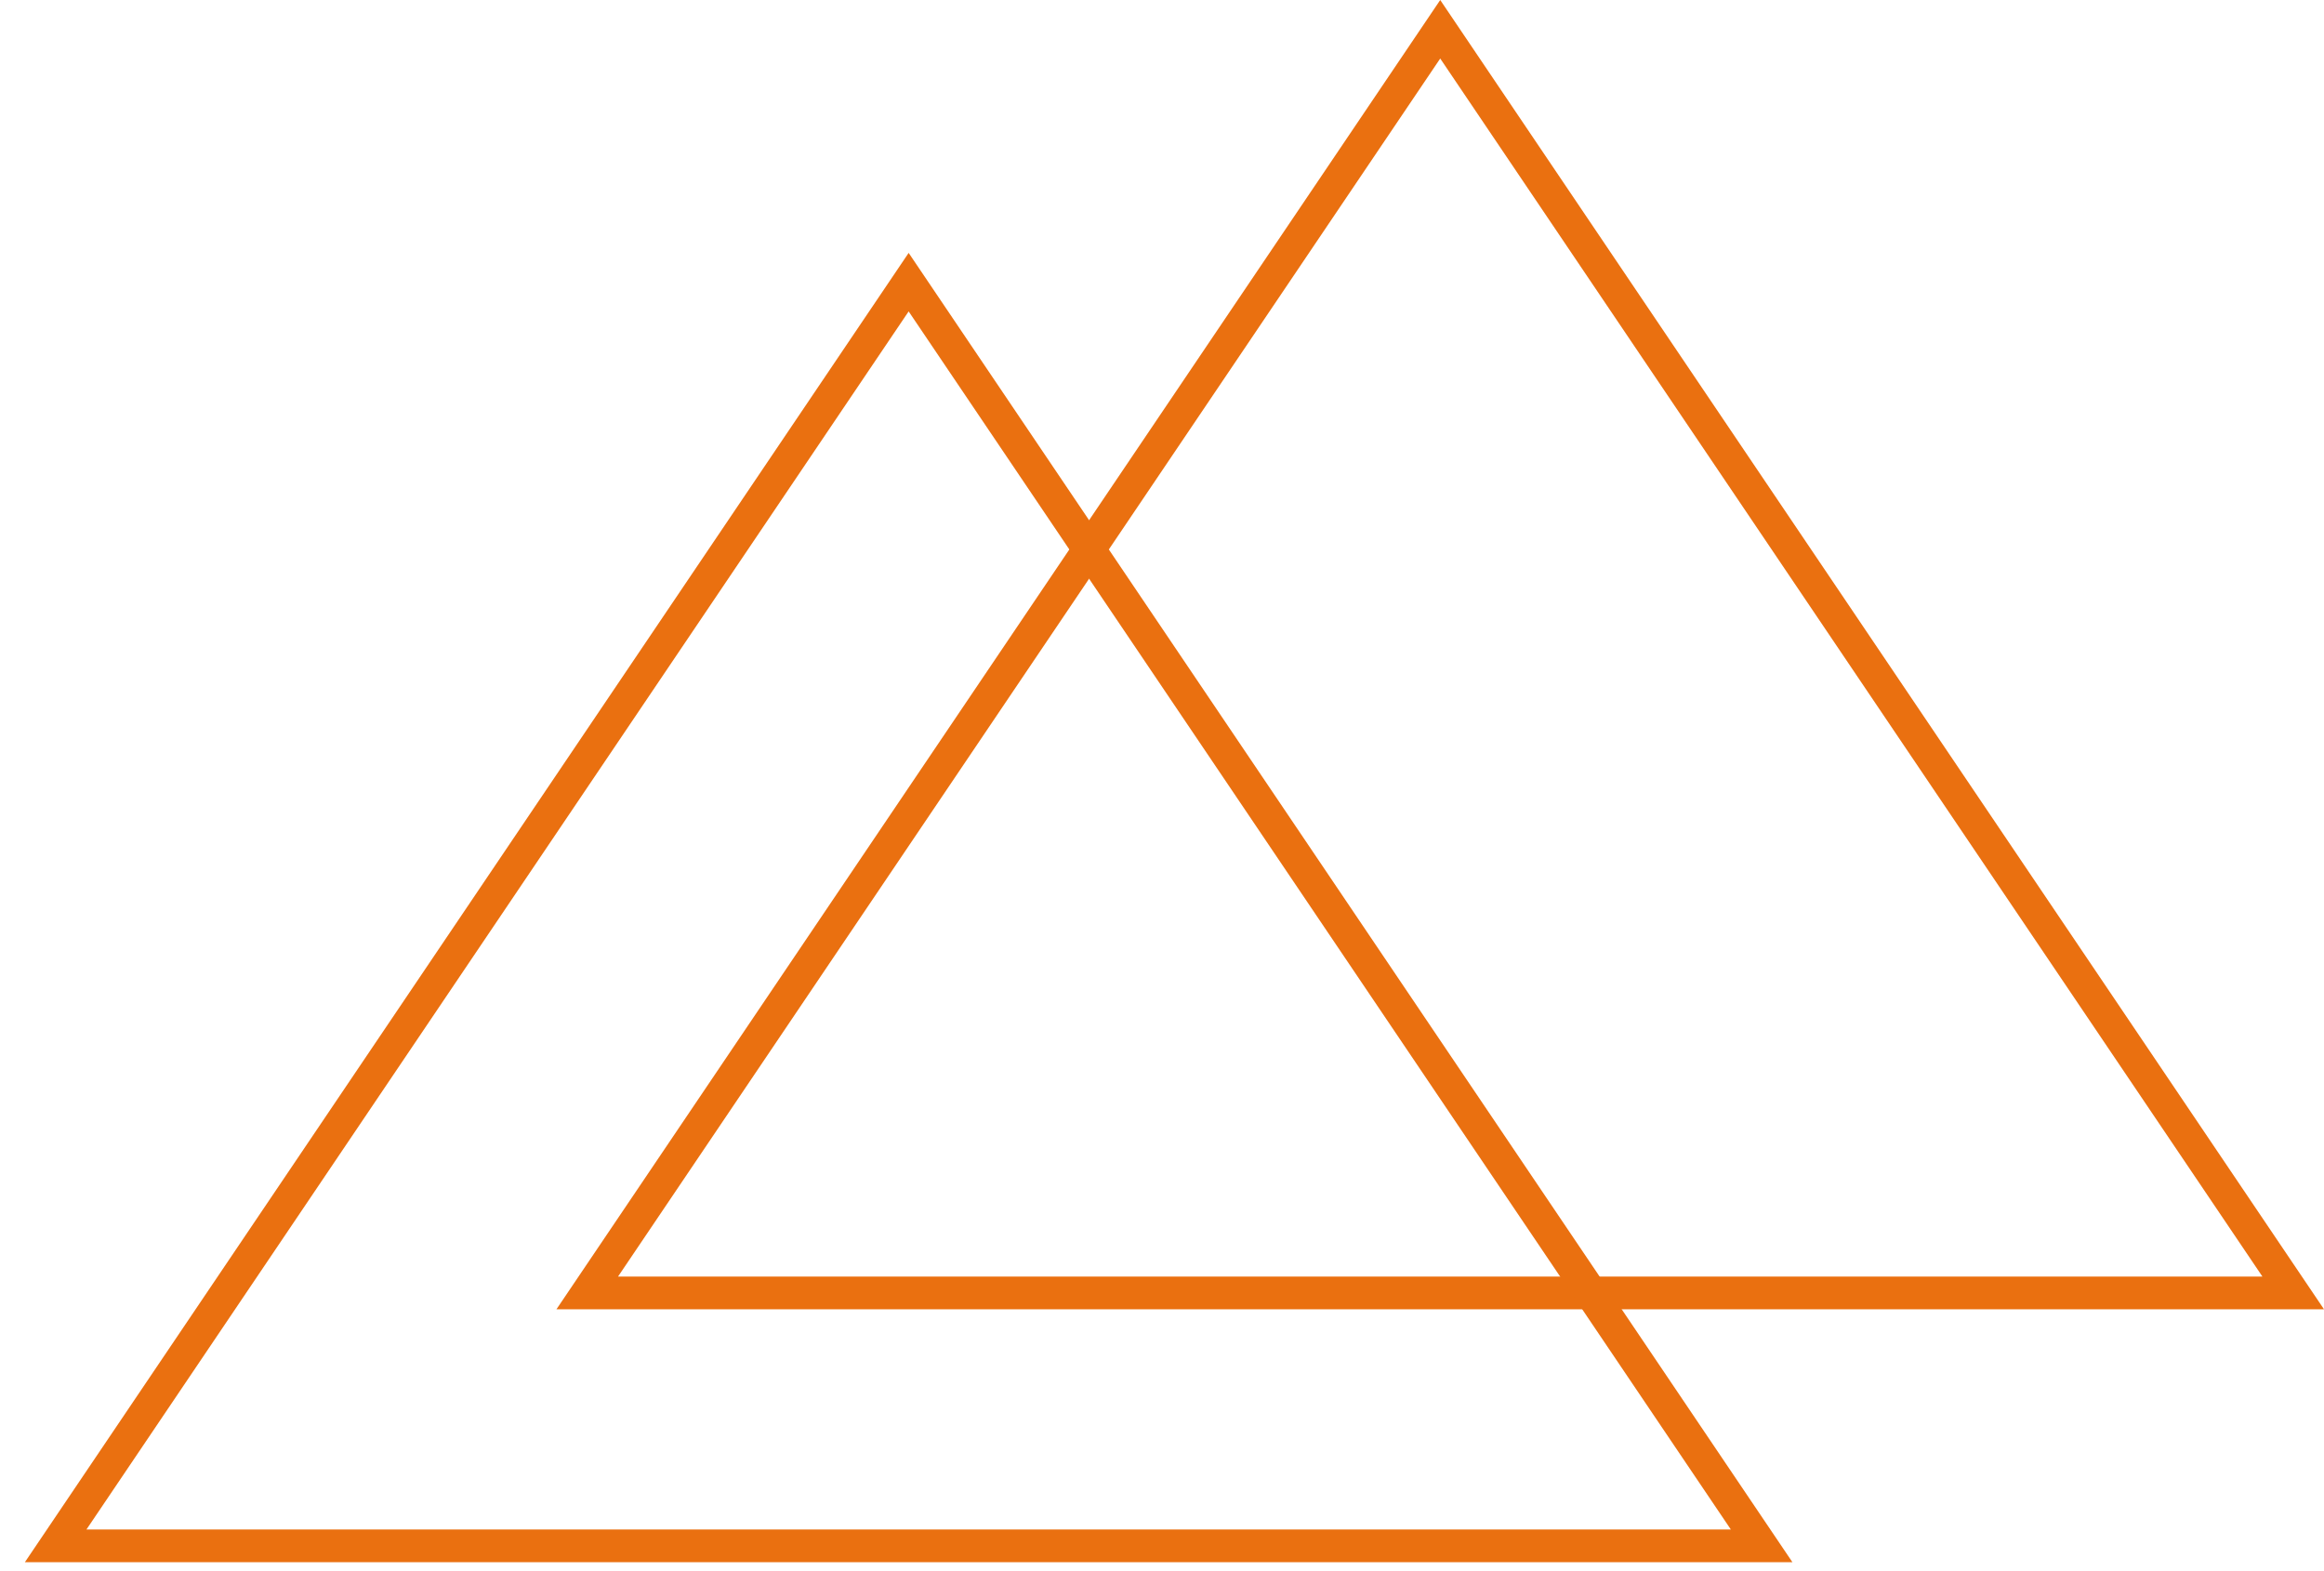 <svg width="71" height="48" viewBox="0 0 71 48" fill="none" xmlns="http://www.w3.org/2000/svg">
<path d="M17.941 39.5L44 0.894L70.059 39.5H17.941Z" stroke="#EA7010"/>
<path d="M1.701 47.227L27.76 8.62L53.819 47.227H1.701Z" stroke="#EA7010"/>
</svg>
